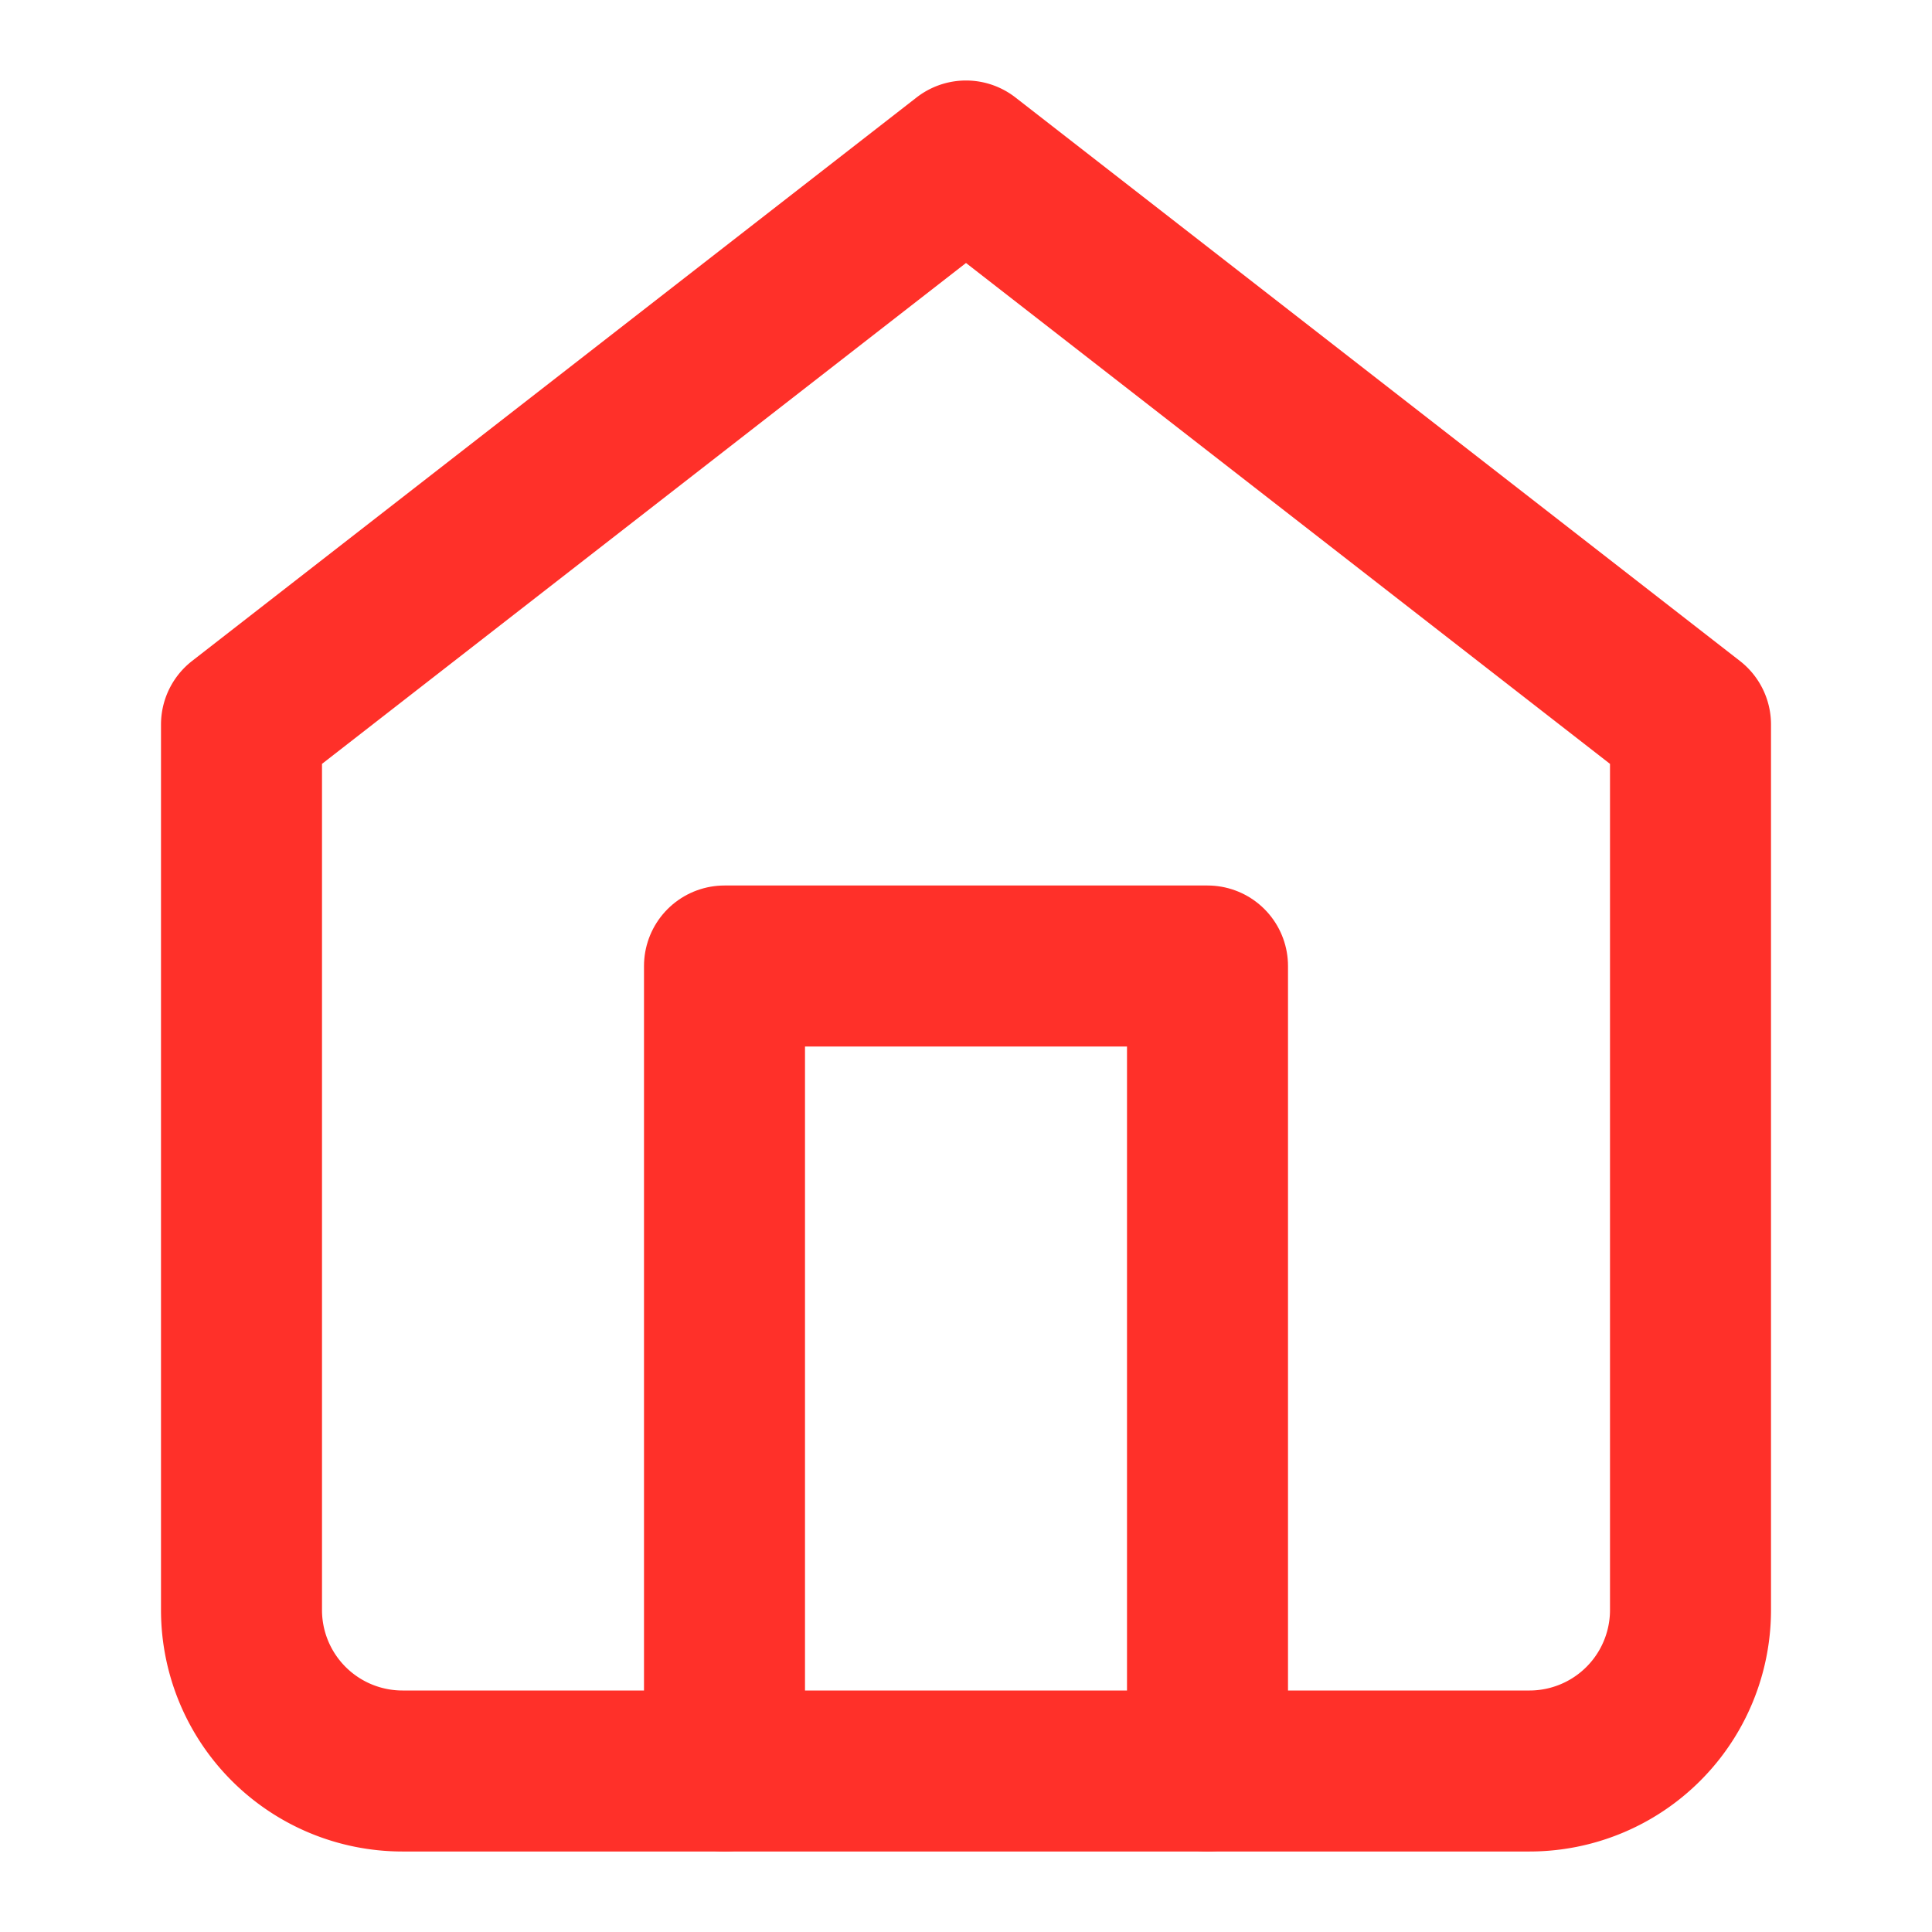 <svg xmlns="http://www.w3.org/2000/svg" width="24" height="24" viewBox="0 0 24 24" fill="none" stroke="#ff3029" stroke-width="2" stroke-linecap="round" stroke-linejoin="round"><path d="M3 9l9-7 9 7v11a2 2 0 0 1-2 2H5a2 2 0 0 1-2-2z"></path><polyline points="9 22 9 12 15 12 15 22"></polyline></svg>